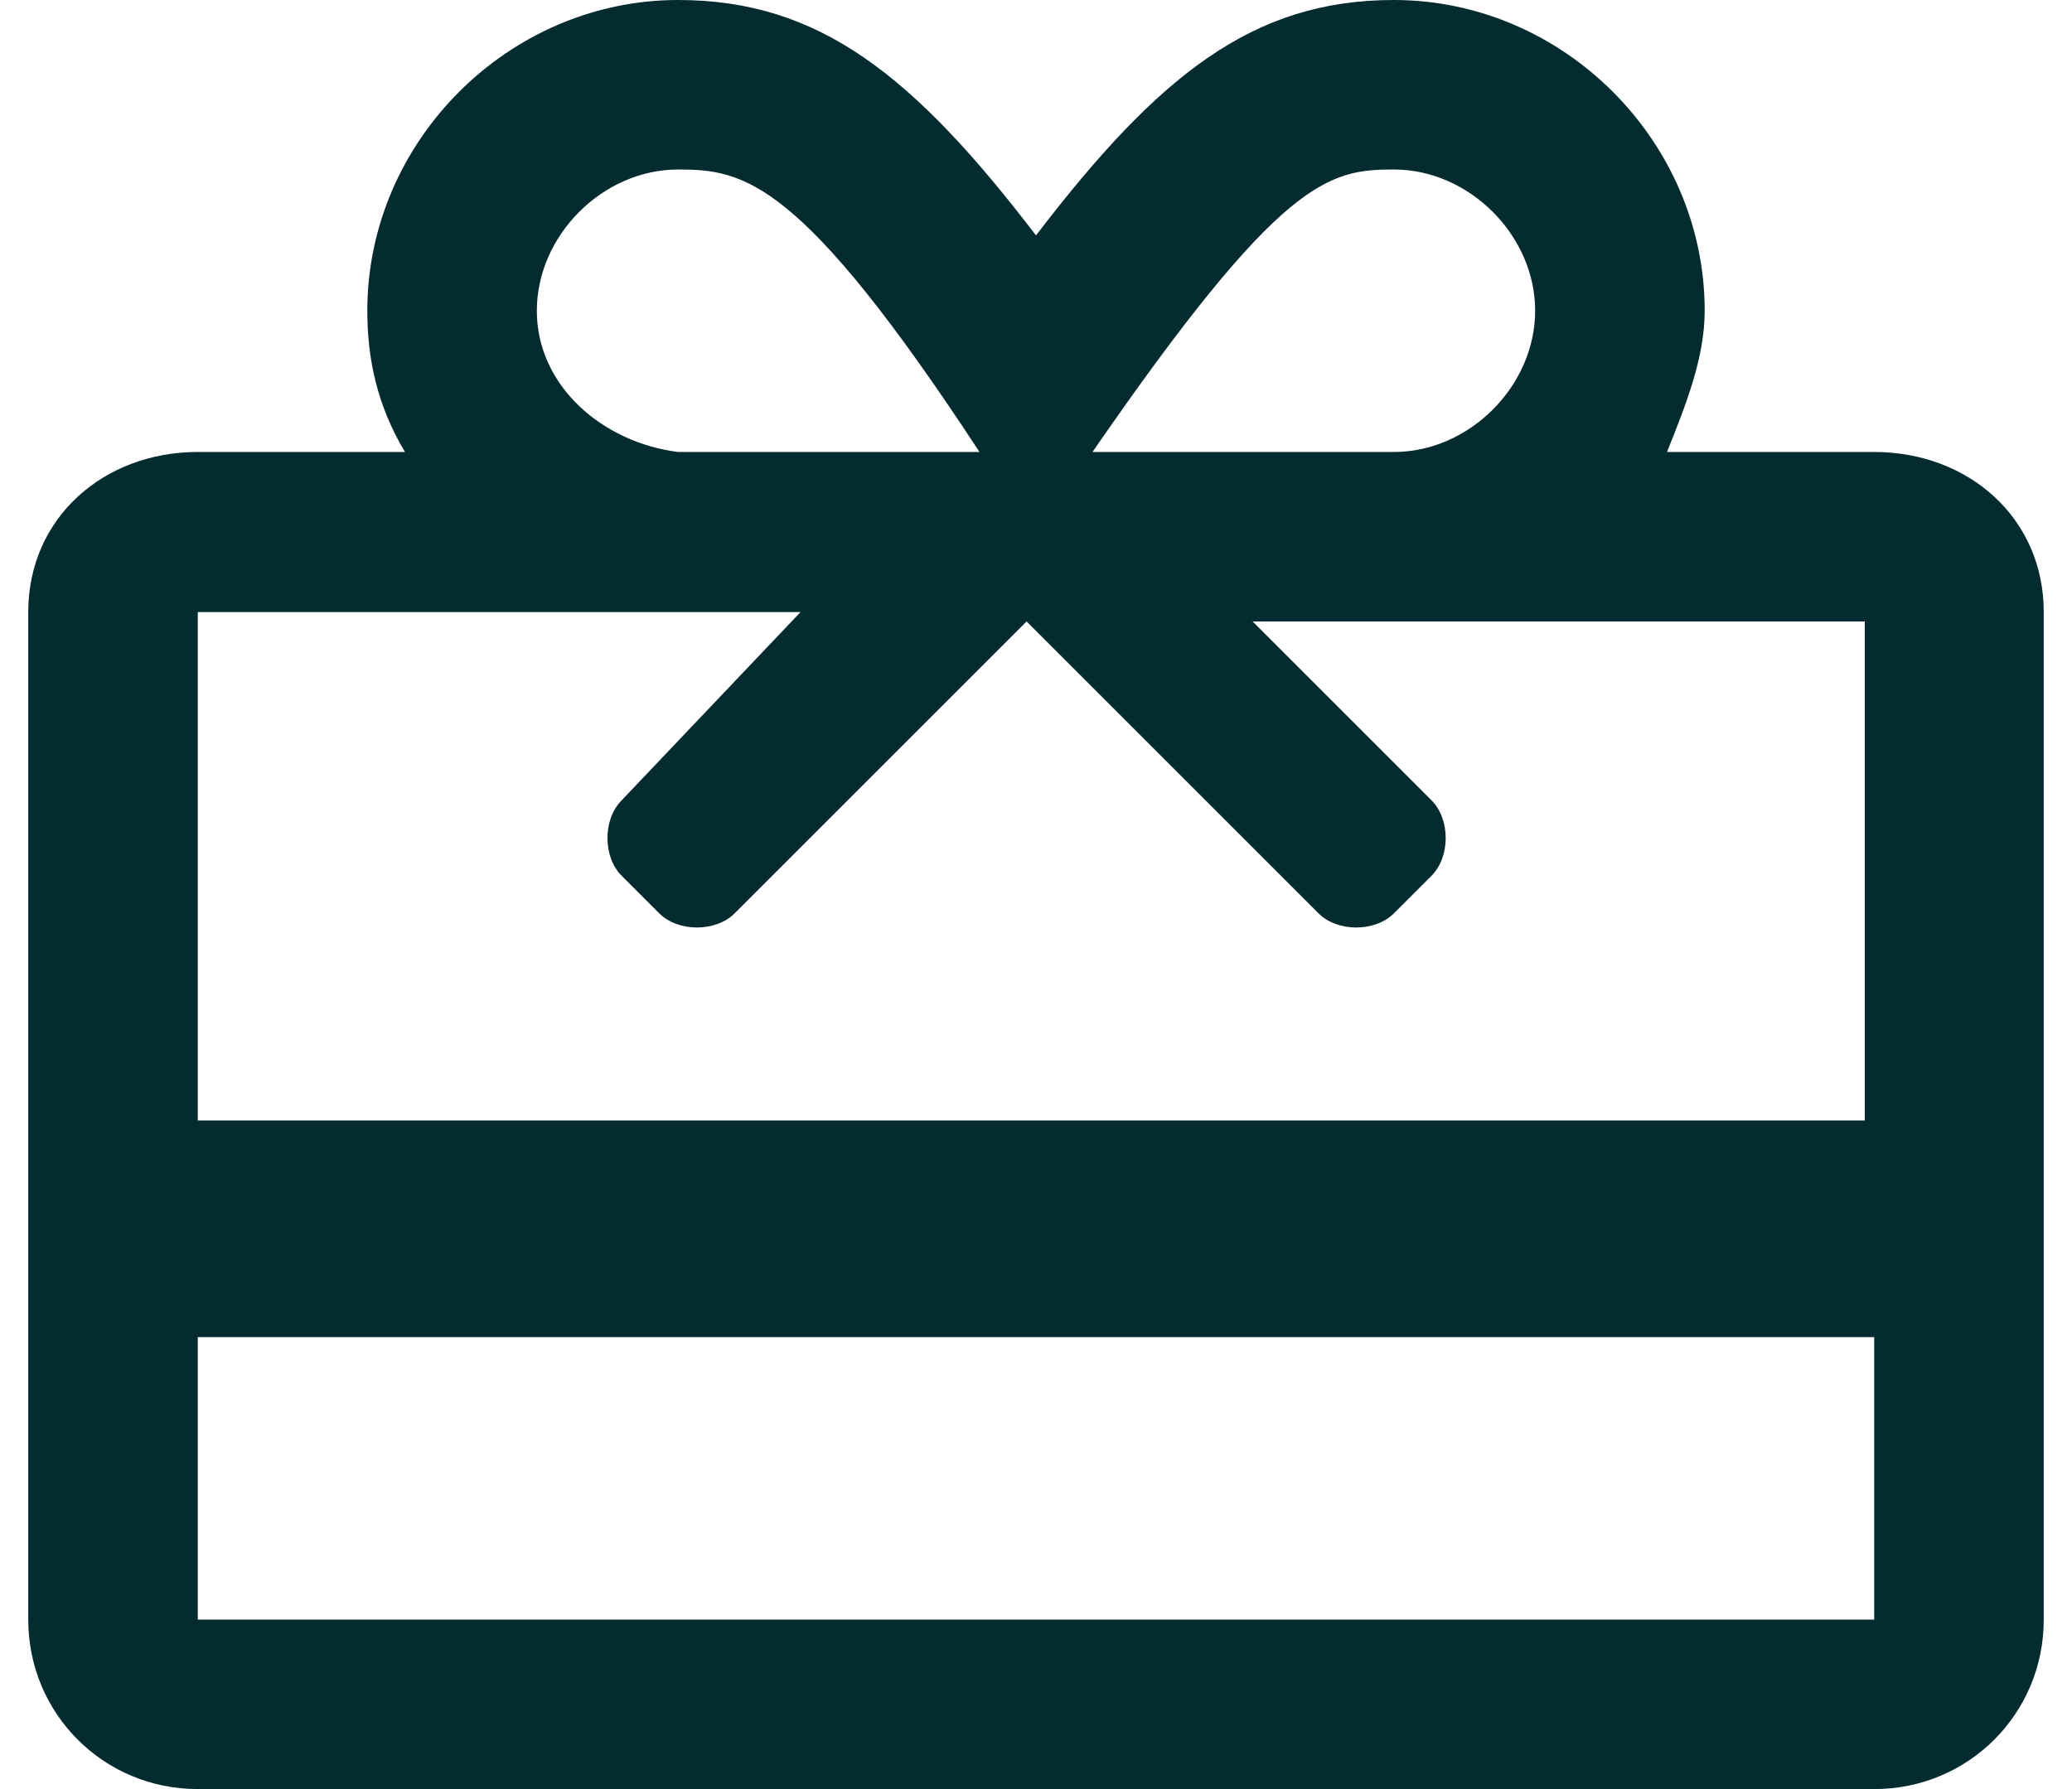 <?xml version="1.0" encoding="utf-8"?>
<!-- Generator: Adobe Illustrator 26.5.3, SVG Export Plug-In . SVG Version: 6.00 Build 0)  -->
<svg version="1.1" id="Ebene_1" xmlns="http://www.w3.org/2000/svg" xmlns:xlink="http://www.w3.org/1999/xlink" x="0px" y="0px"
	 width="22px" height="19px" viewBox="0 0 21.4 19" style="enable-background:new 0 0 21.4 19;" xml:space="preserve">
<path id="Pfad_973" fill="#032B30" d="M19.6,4.8h-2.2c0.2-0.5,0.4-1,0.4-1.5c0-1.8-1.5-3.3-3.3-3.3C13,0,12,0.8,10.7,2.5C9.4,0.8,8.4,0,6.9,0
	C5.1,0,3.6,1.5,3.6,3.3c0,0.5,0.1,1,0.4,1.5H1.8C0.8,4.8,0,5.5,0,6.5l0,0v10.7c0,1,0.8,1.8,1.8,1.8l0,0h17.8c1,0,1.8-0.8,1.8-1.8
	c0,0,0,0,0,0V6.5C21.4,5.5,20.6,4.8,19.6,4.8L19.6,4.8z M14.5,1.8c0.8,0,1.5,0.7,1.5,1.5c0,0.8-0.7,1.5-1.5,1.5h-3.2
	C13.3,1.9,13.8,1.8,14.5,1.8z M5.4,3.3c0-0.8,0.7-1.5,1.5-1.5c0.7,0,1.3,0.1,3.2,3H6.9C6.1,4.7,5.4,4.1,5.4,3.3L5.4,3.3z M8.2,6.5
	L6.3,8.5c-0.2,0.2-0.2,0.6,0,0.8l0.4,0.4c0.2,0.2,0.6,0.2,0.8,0l3.1-3.1l3.1,3.1c0.2,0.2,0.6,0.2,0.8,0l0.4-0.4
	c0.2-0.2,0.2-0.6,0-0.8l-1.9-1.9h6.5v5.3H1.8V6.5H8.2z M1.8,17.2v-3h17.8v3H1.8z"/>
</svg>
